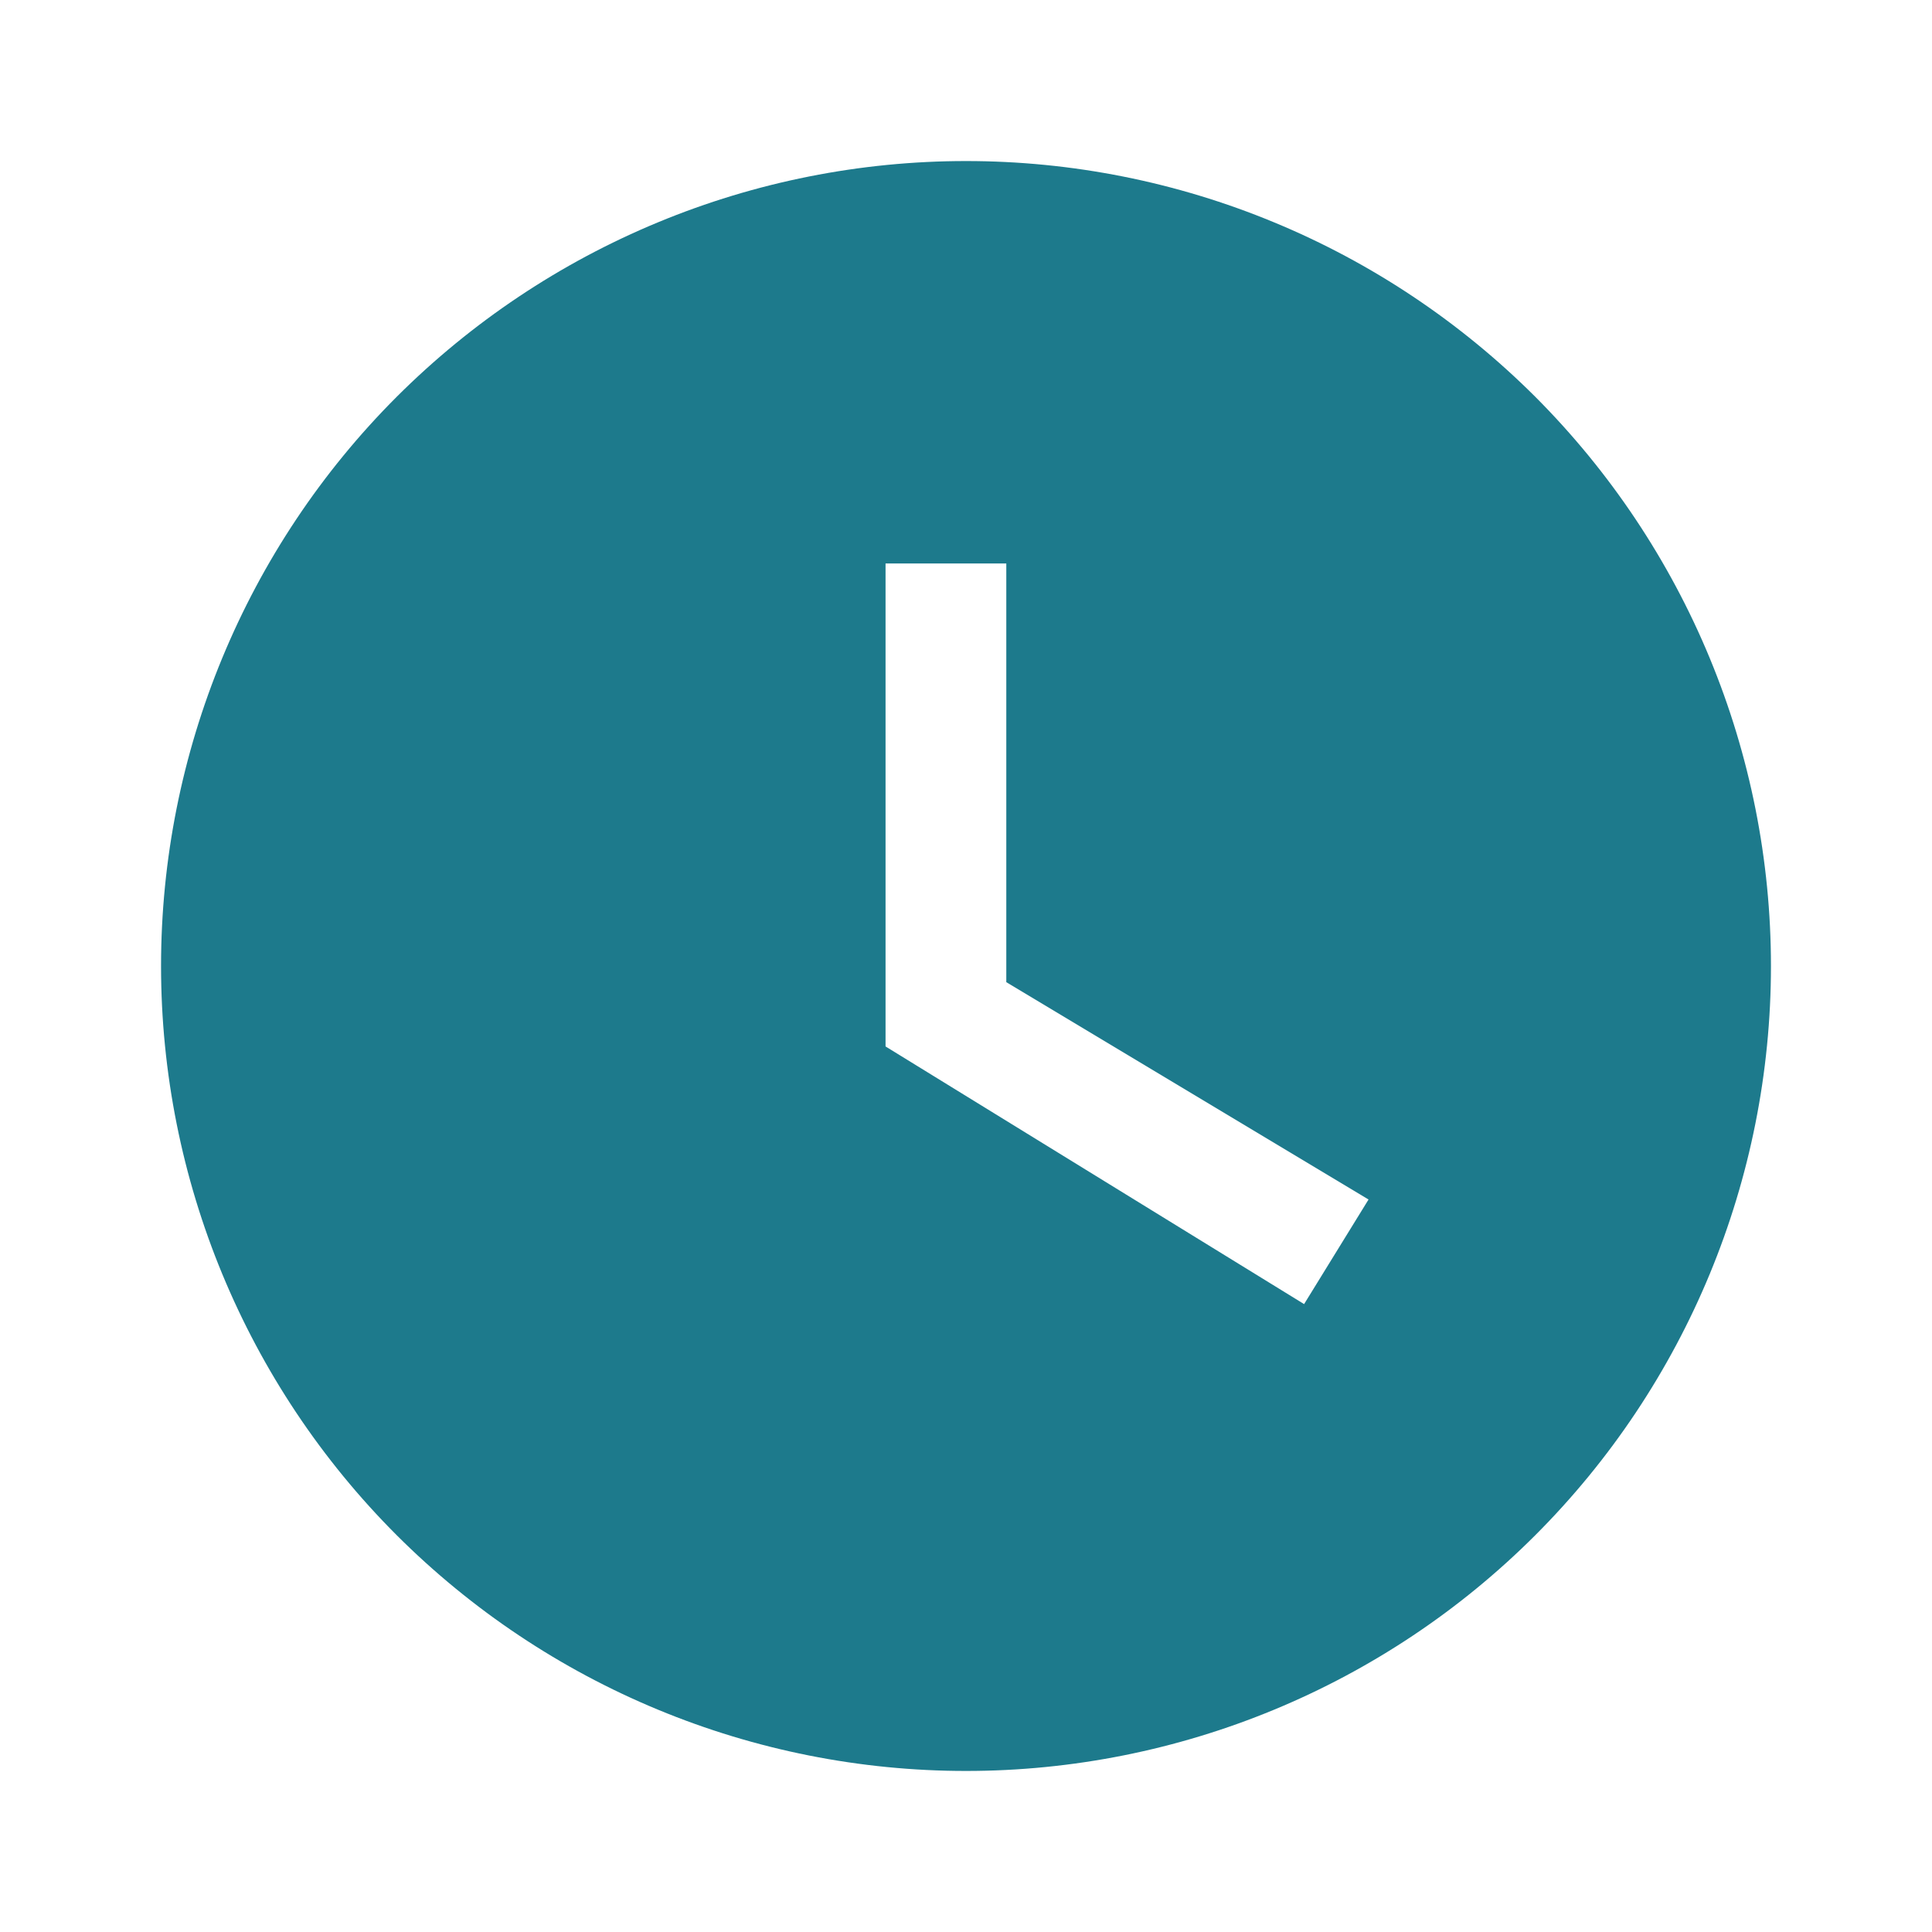 <svg width="14" height="14" viewBox="0 0 14 14" fill="none" xmlns="http://www.w3.org/2000/svg">
<path d="M7 1.167C6.234 1.167 5.475 1.318 4.768 1.611C4.06 1.904 3.417 2.334 2.875 2.875C1.781 3.969 1.167 5.453 1.167 7C1.167 8.547 1.781 10.031 2.875 11.125C3.417 11.666 4.06 12.096 4.768 12.389C5.475 12.682 6.234 12.833 7 12.833C8.547 12.833 10.031 12.219 11.125 11.125C12.219 10.031 12.833 8.547 12.833 7C12.833 6.234 12.682 5.475 12.389 4.768C12.096 4.06 11.666 3.417 11.125 2.875C10.583 2.334 9.94 1.904 9.232 1.611C8.525 1.318 7.766 1.167 7 1.167ZM9.45 9.45L6.417 7.583V4.083H7.292V7.117L9.917 8.692L9.45 9.45Z" fill="#1D7A8C"/>
</svg>
